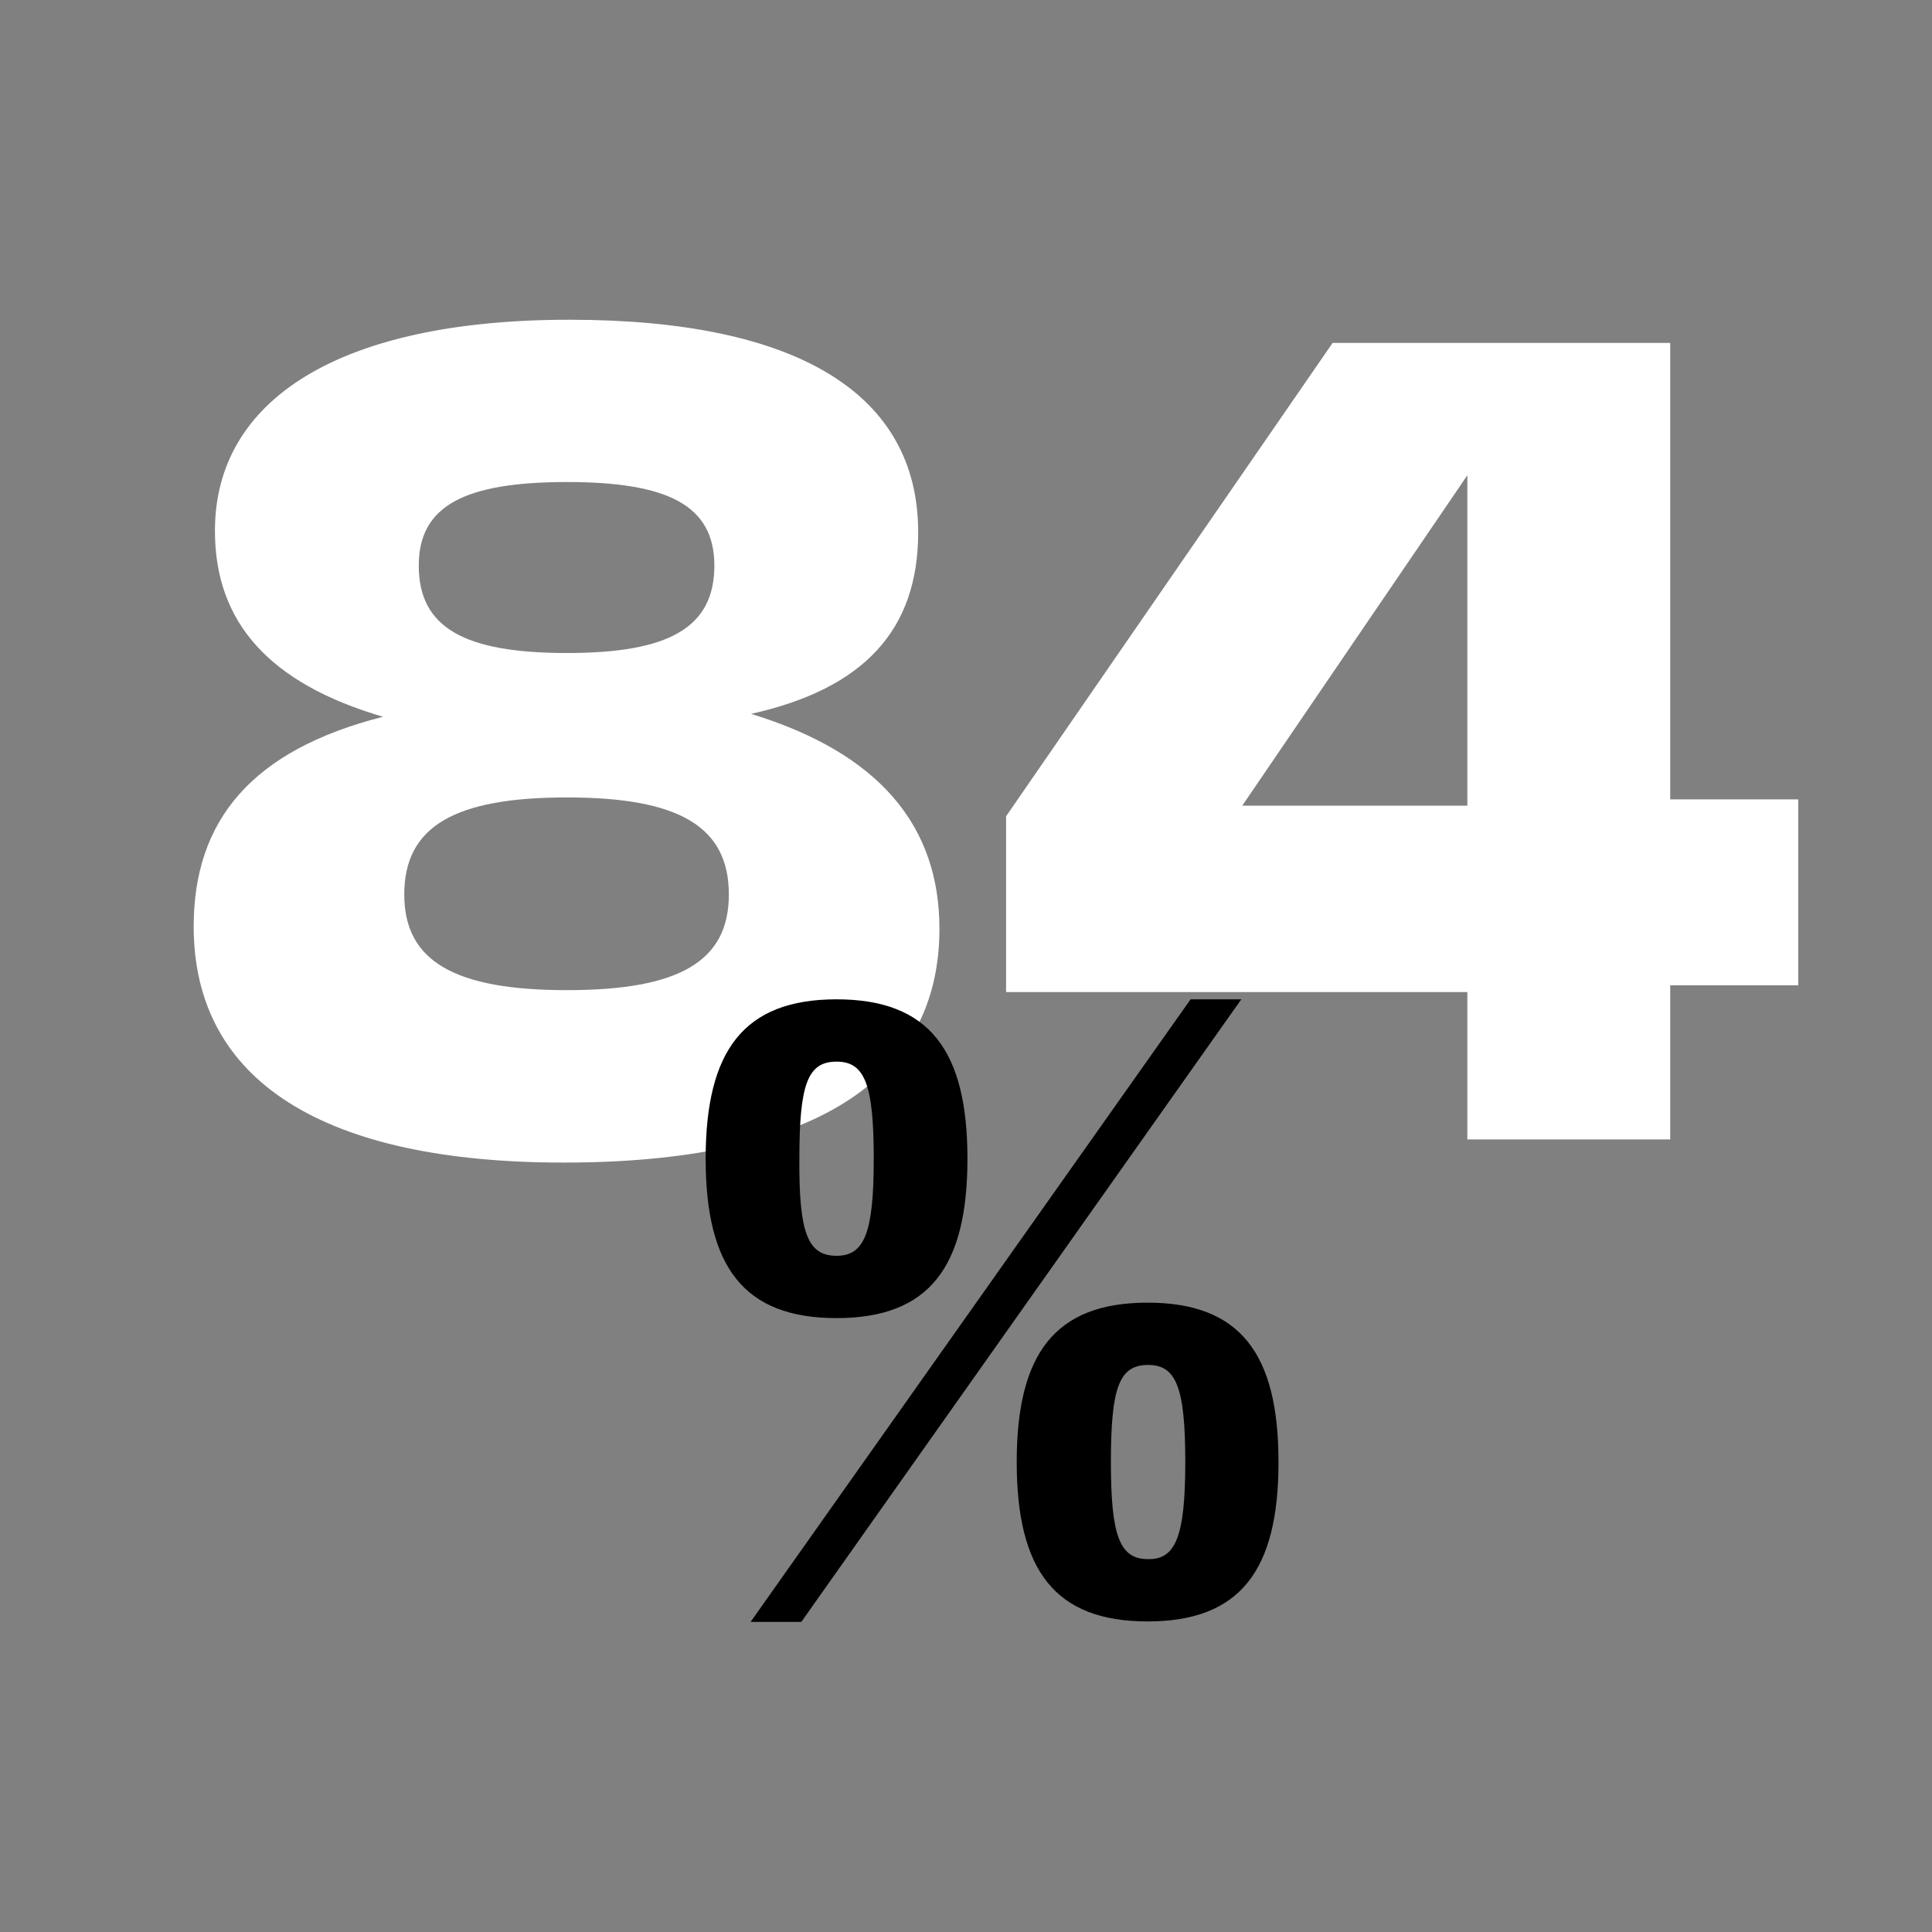 <?xml version="1.0" encoding="utf-8"?>
<!-- Generator: Adobe Illustrator 28.1.0, SVG Export Plug-In . SVG Version: 6.00 Build 0)  -->
<svg version="1.1" id="Calque_1" xmlns="http://www.w3.org/2000/svg" xmlns:xlink="http://www.w3.org/1999/xlink" x="0px" y="0px"
	 viewBox="0 0 400 400" style="enable-background:new 0 0 400 400;" xml:space="preserve">
<rect x="0" y="0" width="400" height="400" fill="#808080" stroke="none"/>
<style type="text/css">
	.st0{display:none;}
	.st1{display:inline;}
	.st2{fill:#3E568C;}
	.st3{enable-background:new    ;}
	.st4{fill:#FFFFFF;}
</style>
<g id="Calque_1_00000109734897140444512800000017798526431153800070_" class="st0">
	<g class="st1">
		<path class="st2" d="M77.9,149.9c-23.3-6.8-34.5-19.3-34.5-38.1c0-26.9,25.6-43.3,72.7-43.3c46.9,0,71.5,15.2,71.5,43.6
			c0,20.1-11.2,32.1-34.3,37.3c26.5,8.2,38.6,23.1,38.6,44.1c0,31.6-27,47.9-77,47.9c-49.1,0-75.9-16.6-75.9-48.5
			C39.1,171.1,51,156.7,77.9,149.9z M115.7,205.9c23.1,0,33.1-6,33.1-19.6c0-13.9-10.1-19.9-33.1-19.9c-23.1,0-33.4,6-33.4,19.9
			C82.3,199.9,92.6,205.9,115.7,205.9z M115.7,136.8c20.8,0,30.2-5.2,30.2-18c0-12.2-9.4-17.1-30.2-17.1c-21,0-30.4,4.9-30.4,17.1
			C85.3,131.6,94.6,136.8,115.7,136.8z"/>
		<path class="st2" d="M206.9,154.8c0-52.8,27.7-86.6,78.4-86.6c51,0,78.6,33.8,78.6,86.6c0,53.1-27.7,86.8-78.6,86.8
			C234.5,241.6,206.9,207.8,206.9,154.8z M285.3,203.5c21.7,0,34.3-16.3,34.3-48.7s-12.6-49-34.3-49c-21.5,0-33.8,16.6-33.8,49
			S263.8,203.5,285.3,203.5z"/>
	</g>
</g>
<g class="st3">
	<path class="st4" d="M79.3,148.4c-23.5-6.9-34.8-19.5-34.8-38.5c0-27.2,25.8-43.7,73.4-43.7c47.3,0,72.2,15.4,72.2,44
		c0,20.3-11.3,32.4-34.6,37.6c26.8,8.2,39,23.4,39,44.5c0,31.9-27.2,48.4-77.8,48.4c-49.6,0-76.6-16.8-76.6-48.9
		C40.1,169.9,52.1,155.3,79.3,148.4z M117.4,205c23.3,0,33.5-6,33.5-19.8c0-14-10.2-20.1-33.5-20.1s-33.7,6-33.7,20.1
		C83.7,199,94.1,205,117.4,205z M117.4,135.2c21,0,30.5-5.2,30.5-18.1c0-12.4-9.5-17.3-30.5-17.3c-21.2,0-30.7,4.9-30.7,17.3
		C86.7,130,96.2,135.2,117.4,135.2z"/>
	<path class="st4" d="M208.3,169L275.9,71h69.9v94.5h26.5v38.5h-26.5v31.9h-42v-30.5h-95.5V169z M303.8,166.8V98.4l-46.6,68.4H303.8
		z"/>
</g>
<g>
	<g>
		<path d="M173.2,272.9c-19.2,0-27.1-10.6-27.1-33s7.9-33,27.1-33s27.1,10.6,27.1,33S192.4,272.9,173.2,272.9z M257,206.9
			l-91.1,128.9h-10.5l91.1-128.9H257z M173.2,260c5.8,0,7.7-4.8,7.7-20.1c0-15.5-1.9-20.1-7.7-20.1c-6,0-7.7,4.7-7.7,20.1
			C165.4,255.2,167.2,260,173.2,260z M264.7,302.7c0,22.4-7.9,33-27.1,33s-27.1-10.6-27.1-33s7.9-33,27.1-33
			C256.8,269.7,264.7,280.3,264.7,302.7z M245.4,302.7c0-15.5-1.9-20.1-7.7-20.1c-6,0-7.7,4.7-7.7,20.1c0,15.3,1.8,20.1,7.7,20.1
			C243.4,322.9,245.4,318.1,245.4,302.7z"/>
	</g>
</g>
</svg>
